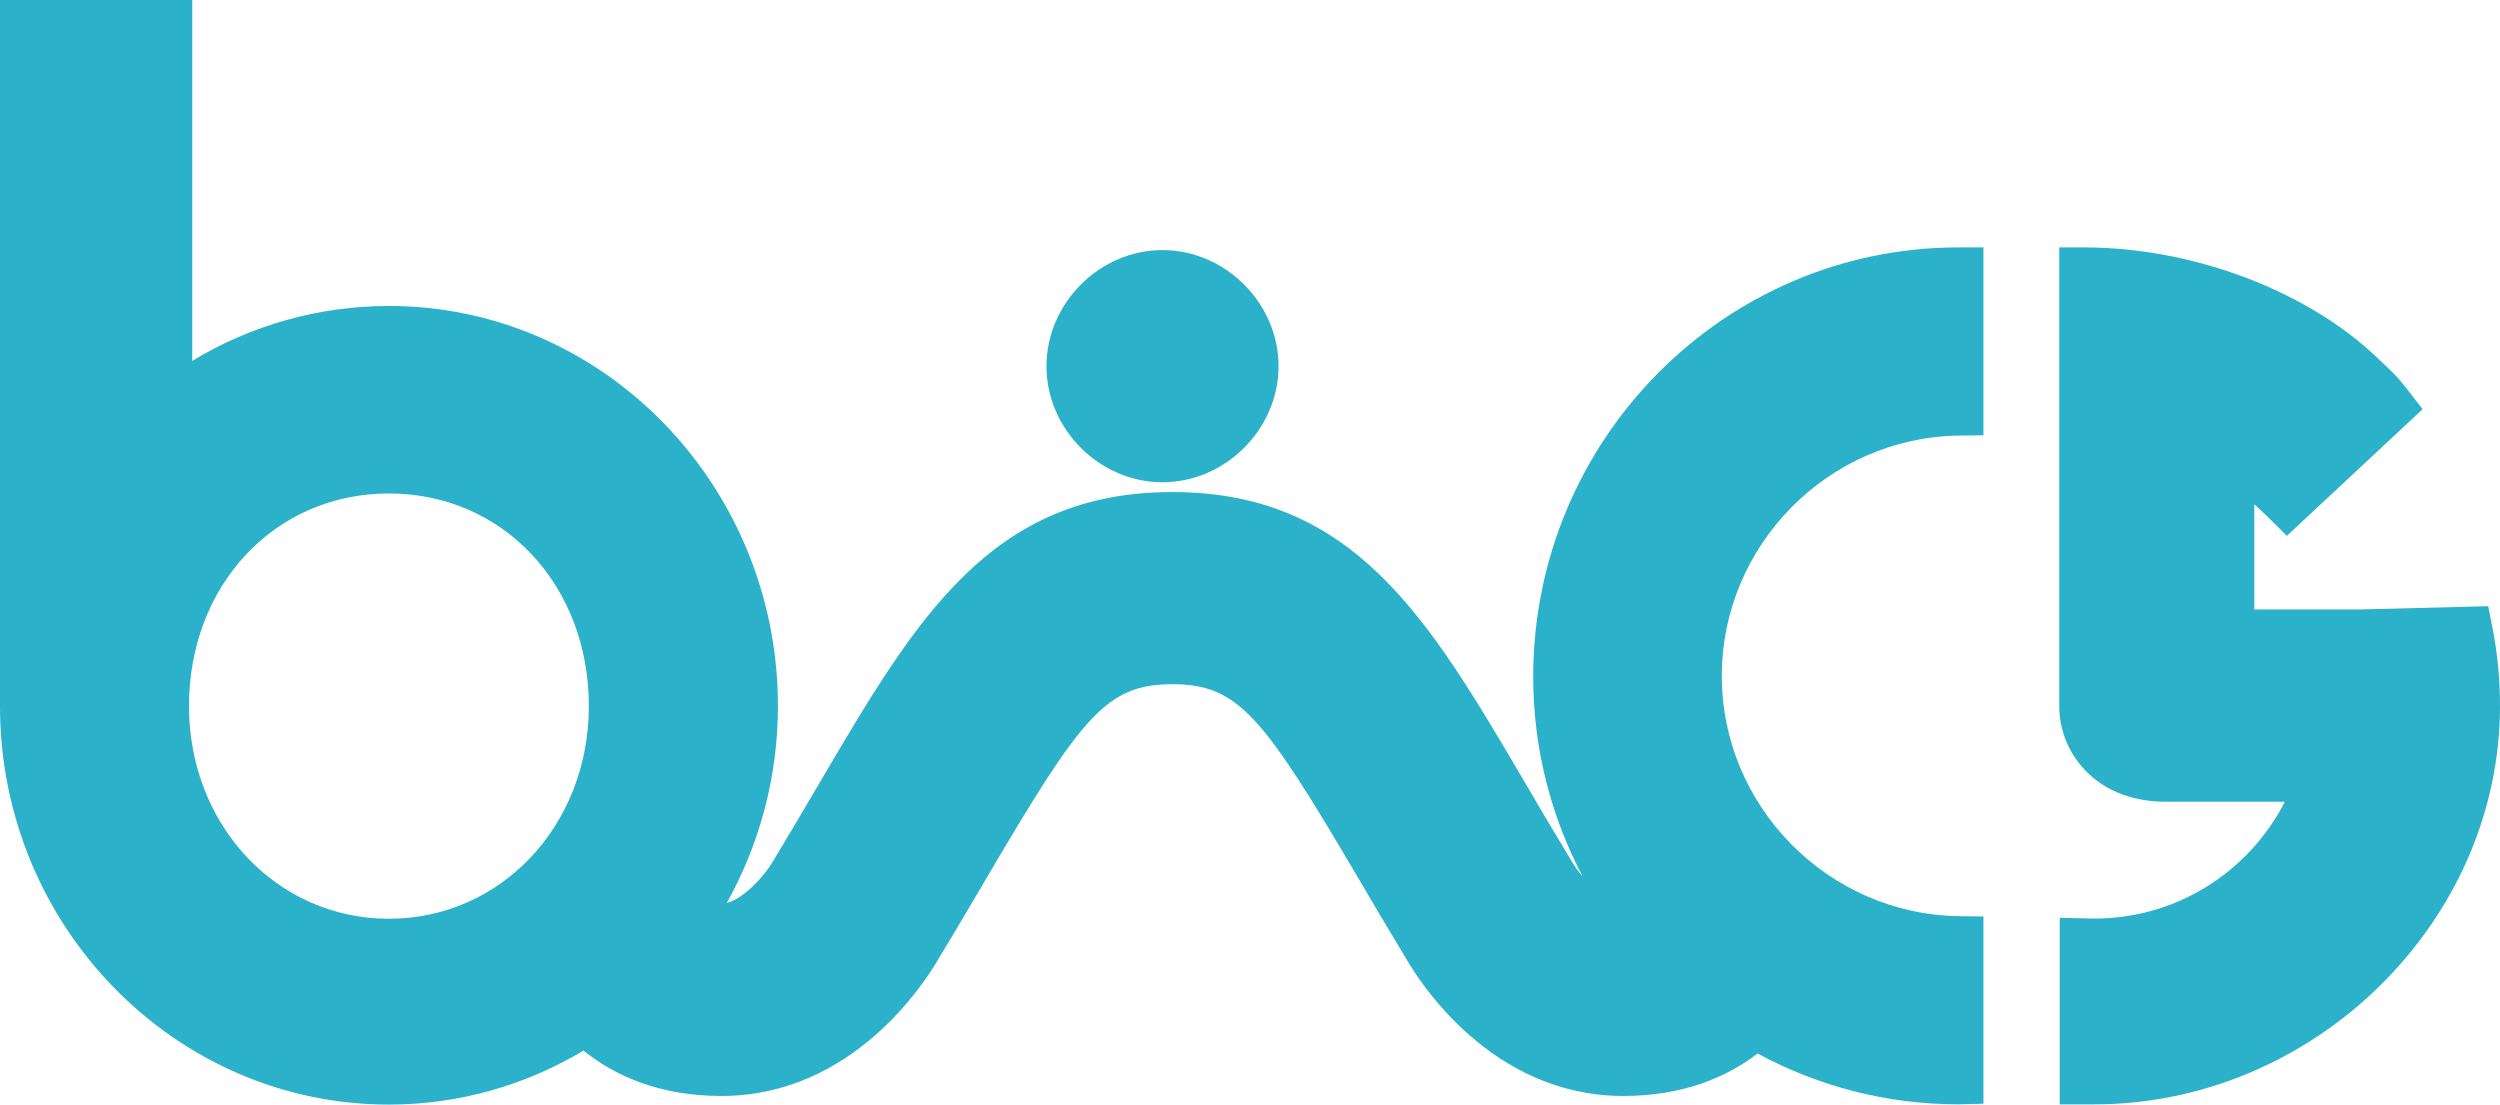 <?xml version="1.0" encoding="utf-8"?>
<!-- Generator: Adobe Illustrator 15.0.0, SVG Export Plug-In . SVG Version: 6.00 Build 0)  -->
<!DOCTYPE svg PUBLIC "-//W3C//DTD SVG 1.1//EN" "http://www.w3.org/Graphics/SVG/1.1/DTD/svg11.dtd">
<svg version="1.1" id="Layer_1" xmlns="http://www.w3.org/2000/svg" xmlns:xlink="http://www.w3.org/1999/xlink" x="0px" y="0px"
	 width="80px" height="35.347px" viewBox="0 0 80 35.347" enable-background="new 0 0 80 35.347" xml:space="preserve">
<path fill="#2BB1C9" d="M37.197,15.432c2.016,0,3.717-1.7,3.717-3.713c0-2.014-1.701-3.716-3.717-3.716
	c-2.013,0-3.71,1.702-3.71,3.716C33.486,13.732,35.184,15.432,37.197,15.432"/>
<path fill="#2BB1C9" d="M49.063,21.656c0,2.309,0.574,4.482,1.584,6.395c-0.139-0.164-0.255-0.322-0.331-0.456l-0.052-0.085
	c-0.531-0.879-1.021-1.705-1.472-2.478l-0.05-0.087c-3.024-5.14-5.41-9.199-11.228-9.199c-5.814,0-8.203,4.06-11.239,9.222
	c-0.465,0.792-0.961,1.636-1.509,2.542l-0.045,0.074c-0.25,0.432-0.913,1.171-1.463,1.309c1.035-1.859,1.636-4.009,1.636-6.296
	c0-7.06-5.585-12.806-12.45-12.806c-2.233,0-4.419,0.616-6.292,1.758V0H0v22.596c0,7.03,5.583,12.751,12.445,12.751
	c2.27,0,4.397-0.635,6.228-1.728c0.995,0.804,2.432,1.452,4.414,1.452c4.223,0,6.541-3.682,6.955-4.405
	c0.563-0.927,1.072-1.796,1.548-2.604c3.032-5.156,3.812-6.167,5.925-6.167s2.892,1.011,5.928,6.167
	c0.473,0.808,0.986,1.677,1.537,2.587c0.42,0.74,2.742,4.422,6.966,4.422c1.903,0,3.309-0.598,4.298-1.359
	c1.912,1.035,4.101,1.627,6.423,1.627l0.803-0.02v-5.992l-0.791-0.01c-4.178-0.063-7.581-3.51-7.581-7.686
	c0-4.182,3.403-7.631,7.581-7.692l0.791-0.01V7.917h-0.803C55.164,7.917,49.063,14.08,49.063,21.656 M12.445,29.4
	c-3.585,0-6.397-2.988-6.397-6.804c0-3.882,2.754-6.805,6.397-6.805c3.648,0,6.398,2.923,6.398,6.805
	C18.843,26.412,16.032,29.4,12.445,29.4"/>
<path fill="#2BB1C9" d="M79.755,20.065l-0.133-0.667l-4.095,0.105h-3.39v-3.364c0.163,0.148,0.327,0.296,0.494,0.462l0.548,0.547
	l4.344-4.054l-0.446-0.577c-0.324-0.417-0.406-0.5-0.671-0.752l-0.318-0.3c-2.233-2.154-5.918-3.548-9.387-3.548h-0.805v5.646v0.354
	v8.665c0,0.811,0.32,1.57,0.896,2.135c0.438,0.432,1.233,0.939,2.524,0.939h3.8c-1.131,2.213-3.437,3.737-6.089,3.738l-1.115-0.024
	v5.97h1.098C74.052,35.339,80,29.498,80,22.587C80,21.739,79.918,20.888,79.755,20.065"/>
</svg>
